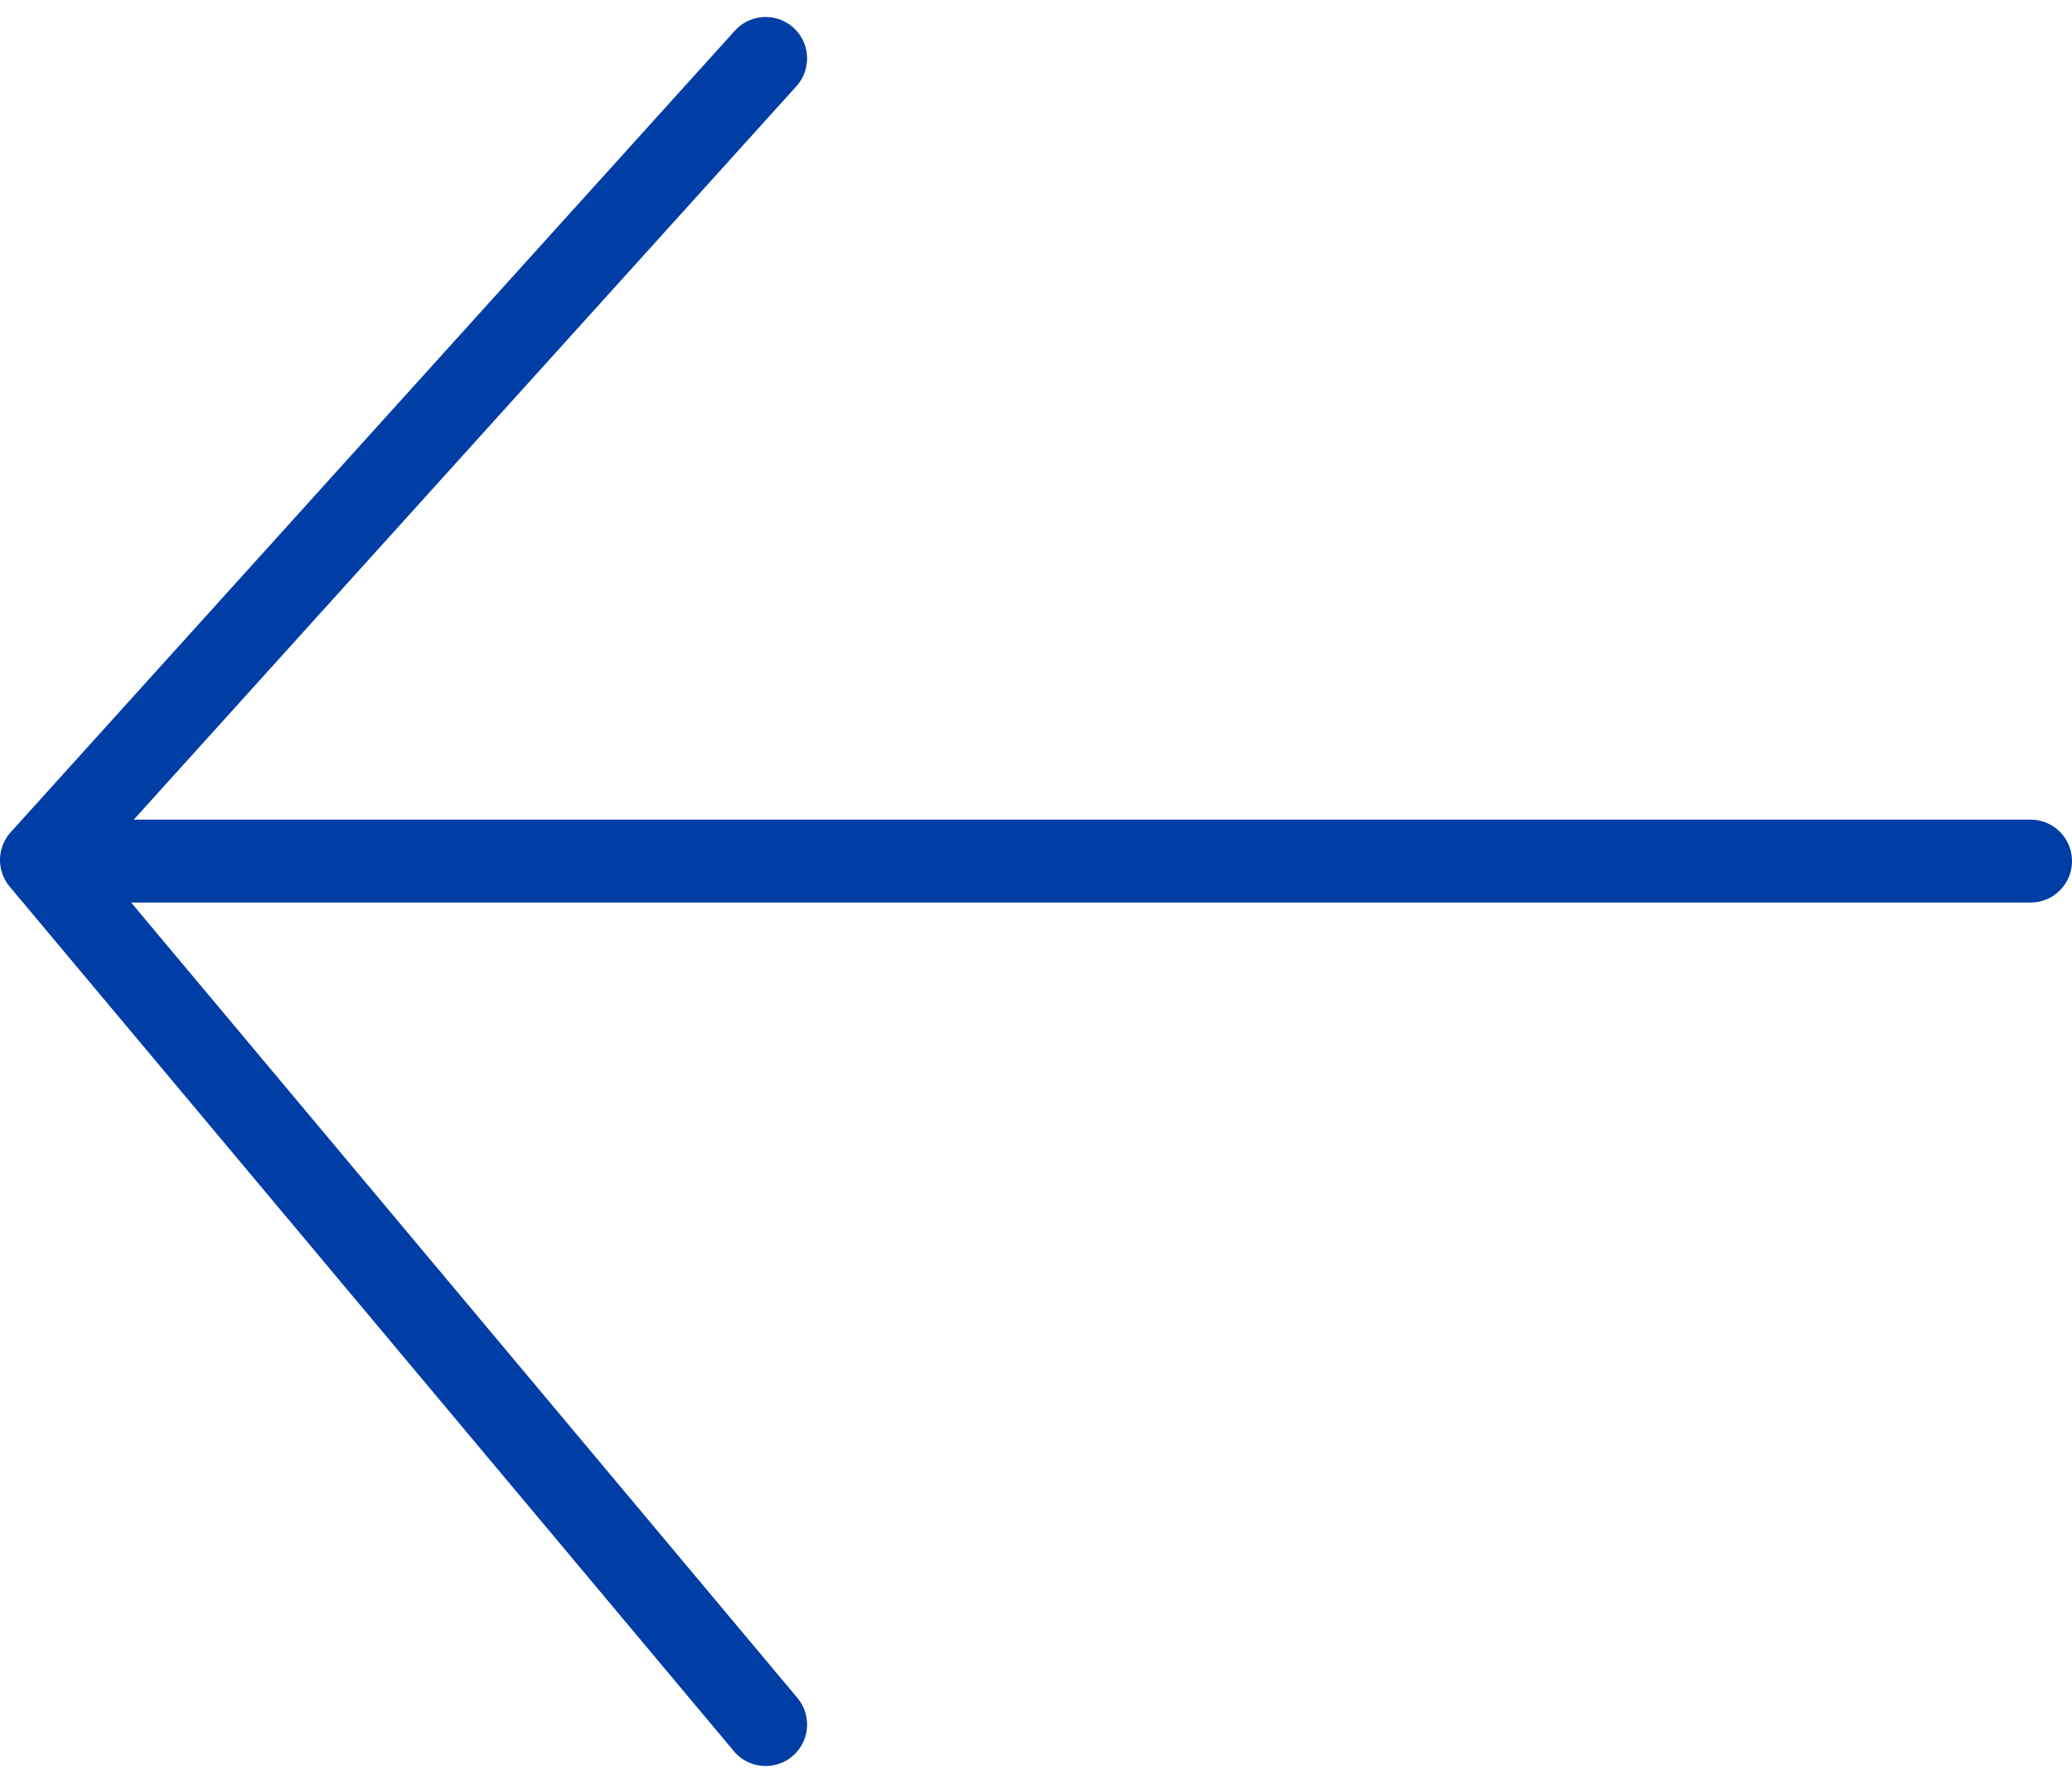 <svg xmlns="http://www.w3.org/2000/svg" width="25" height="21.51" viewBox="0 0 25 21.51"><defs><style>.a{fill:none;stroke:#003DA5;stroke-linecap:round;stroke-linejoin:round;}</style></defs><g transform="translate(0.5 0.706)"><path class="a" d="M9.571,35.842.833,25.412l8.738-9.67" transform="translate(-0.833 -15.743)"/><path class="a" d="M.833,20.828h23.04" transform="translate(0.127 -11.146)"/></g></svg>